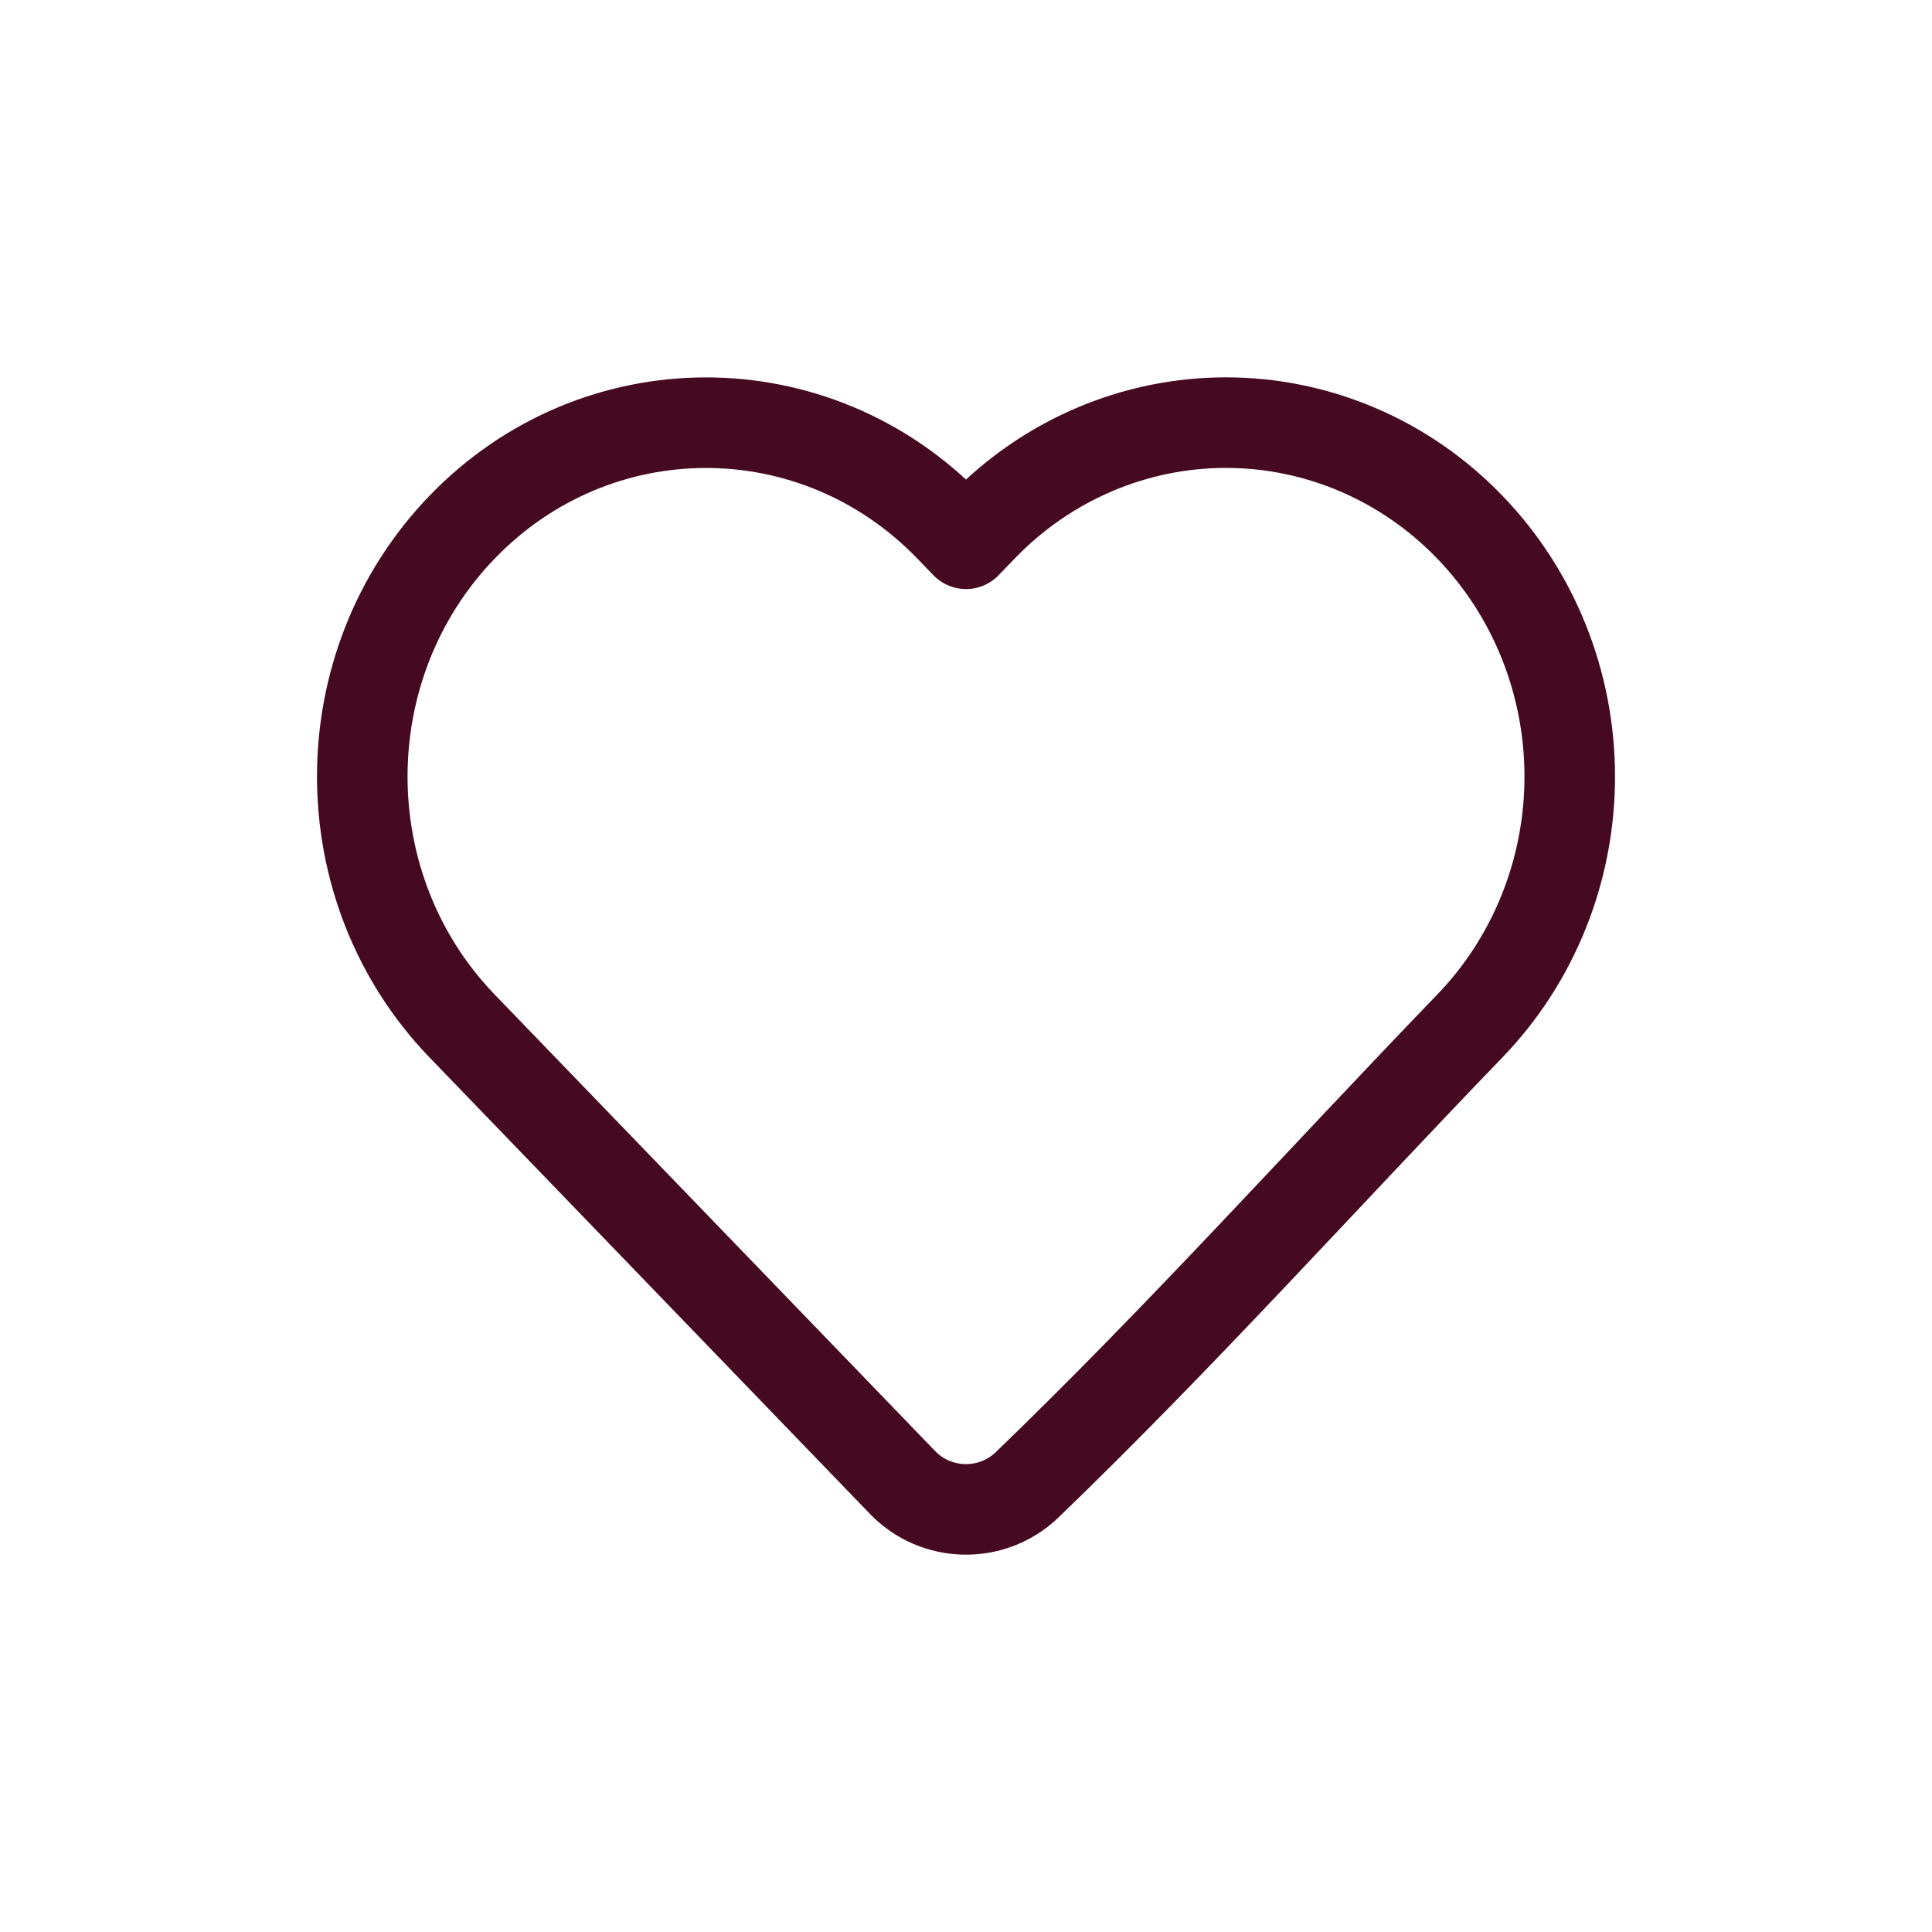 <svg width="24" height="24" viewBox="0 0 24 24" fill="none" xmlns="http://www.w3.org/2000/svg">
<rect width="24" height="24" fill="white"/>
<path d="M19.5 9.647C19.5 10.806 19.055 11.921 18.259 12.745C16.429 14.642 14.653 16.621 12.754 18.45C12.319 18.863 11.628 18.848 11.212 18.416L5.74 12.745C4.087 11.03 4.087 8.263 5.74 6.549C7.41 4.818 10.131 4.818 11.801 6.549L12 6.755L12.199 6.549C12.999 5.718 14.09 5.25 15.229 5.25C16.368 5.25 17.459 5.718 18.259 6.549C19.055 7.373 19.5 8.487 19.5 9.647Z" stroke="#450920" stroke-width="1.125" stroke-linejoin="round"/>
</svg>
